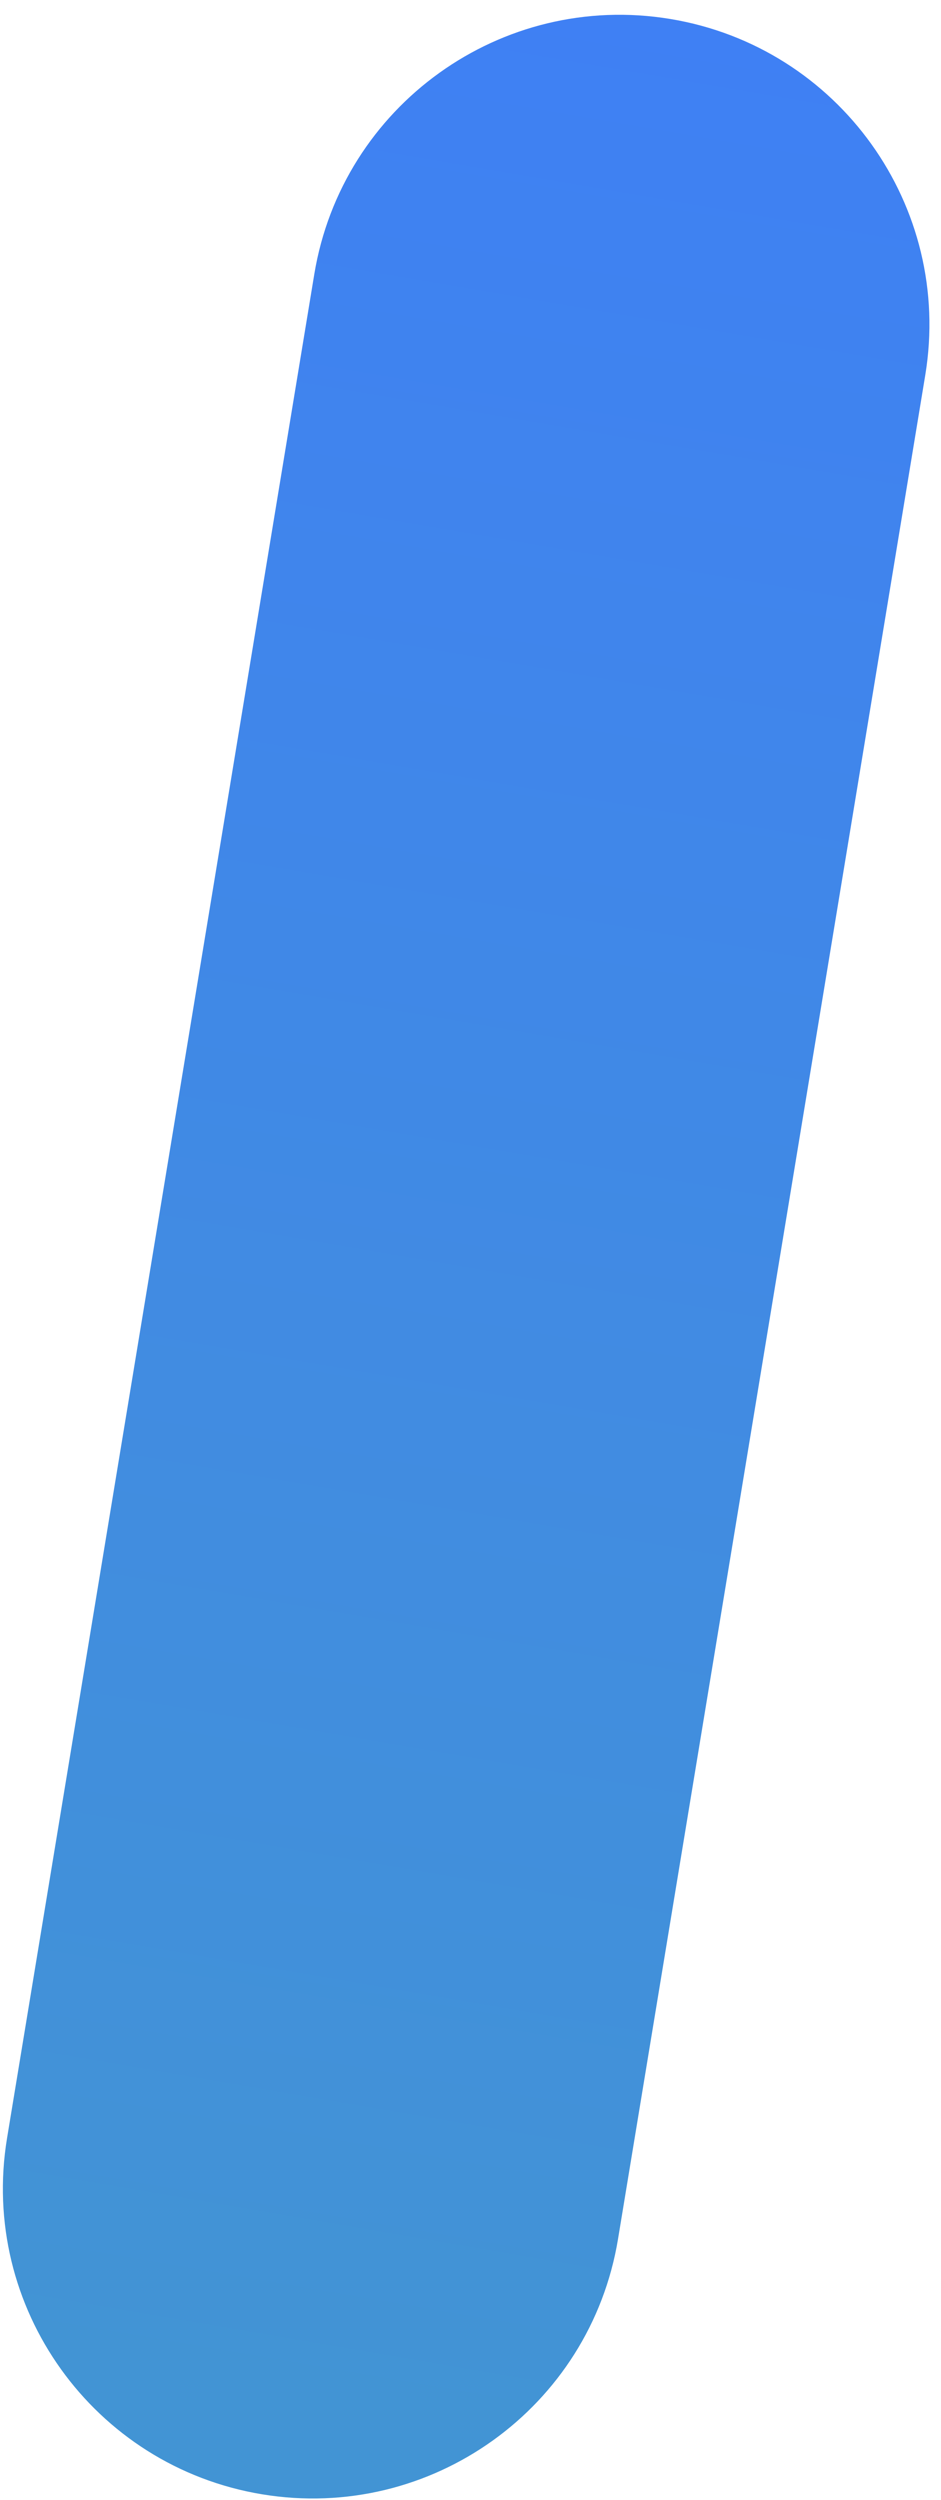 <?xml version="1.0" encoding="UTF-8"?> <svg xmlns="http://www.w3.org/2000/svg" width="55" height="146" viewBox="0 0 55 146" fill="none"> <path fill-rule="evenodd" clip-rule="evenodd" d="M15.322 145.66C5.46 144.033 -1.215 134.72 0.412 124.859L18.369 16.017C19.995 6.156 29.309 -0.52 39.17 1.107C49.032 2.734 55.707 12.047 54.08 21.909L36.123 130.75C34.497 140.612 25.183 147.287 15.322 145.66Z" fill="url(#paint0_linear_223_3036)"></path> <defs> <linearGradient id="paint0_linear_223_3036" x1="15.705" y1="139.926" x2="39.472" y2="1.037" gradientUnits="userSpaceOnUse"> <stop stop-color="#4294D4"></stop> <stop offset="1" stop-color="#3F80F4"></stop> </linearGradient> </defs> </svg> 
